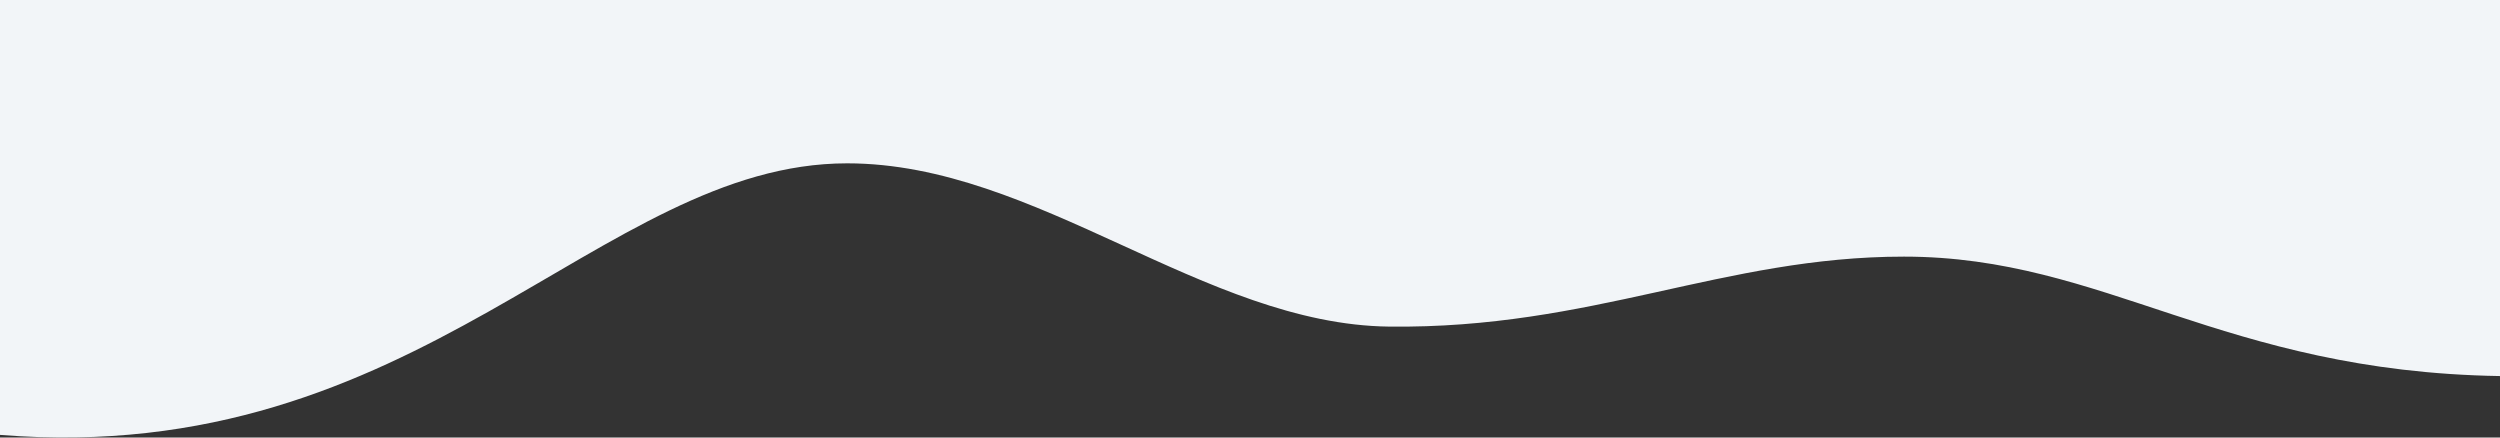 <svg width="1440" height="252" viewBox="0 0 1440 252" fill="none" xmlns="http://www.w3.org/2000/svg">
<rect x="0" y="0" width="1440" height="252" fill="#333333" stroke="none"/>
<path d="M487.98 94.079C597.226 94.079 693.491 186.861 800.124 188.123C917.023 189.506 992.482 147.817 1096.66 147.817C1212.62 147.817 1279.73 214.03 1440 216.609V0H0V250.494C242.057 269.973 345.212 94.079 487.98 94.079Z" fill="#F2F5F8"/>
</svg>
